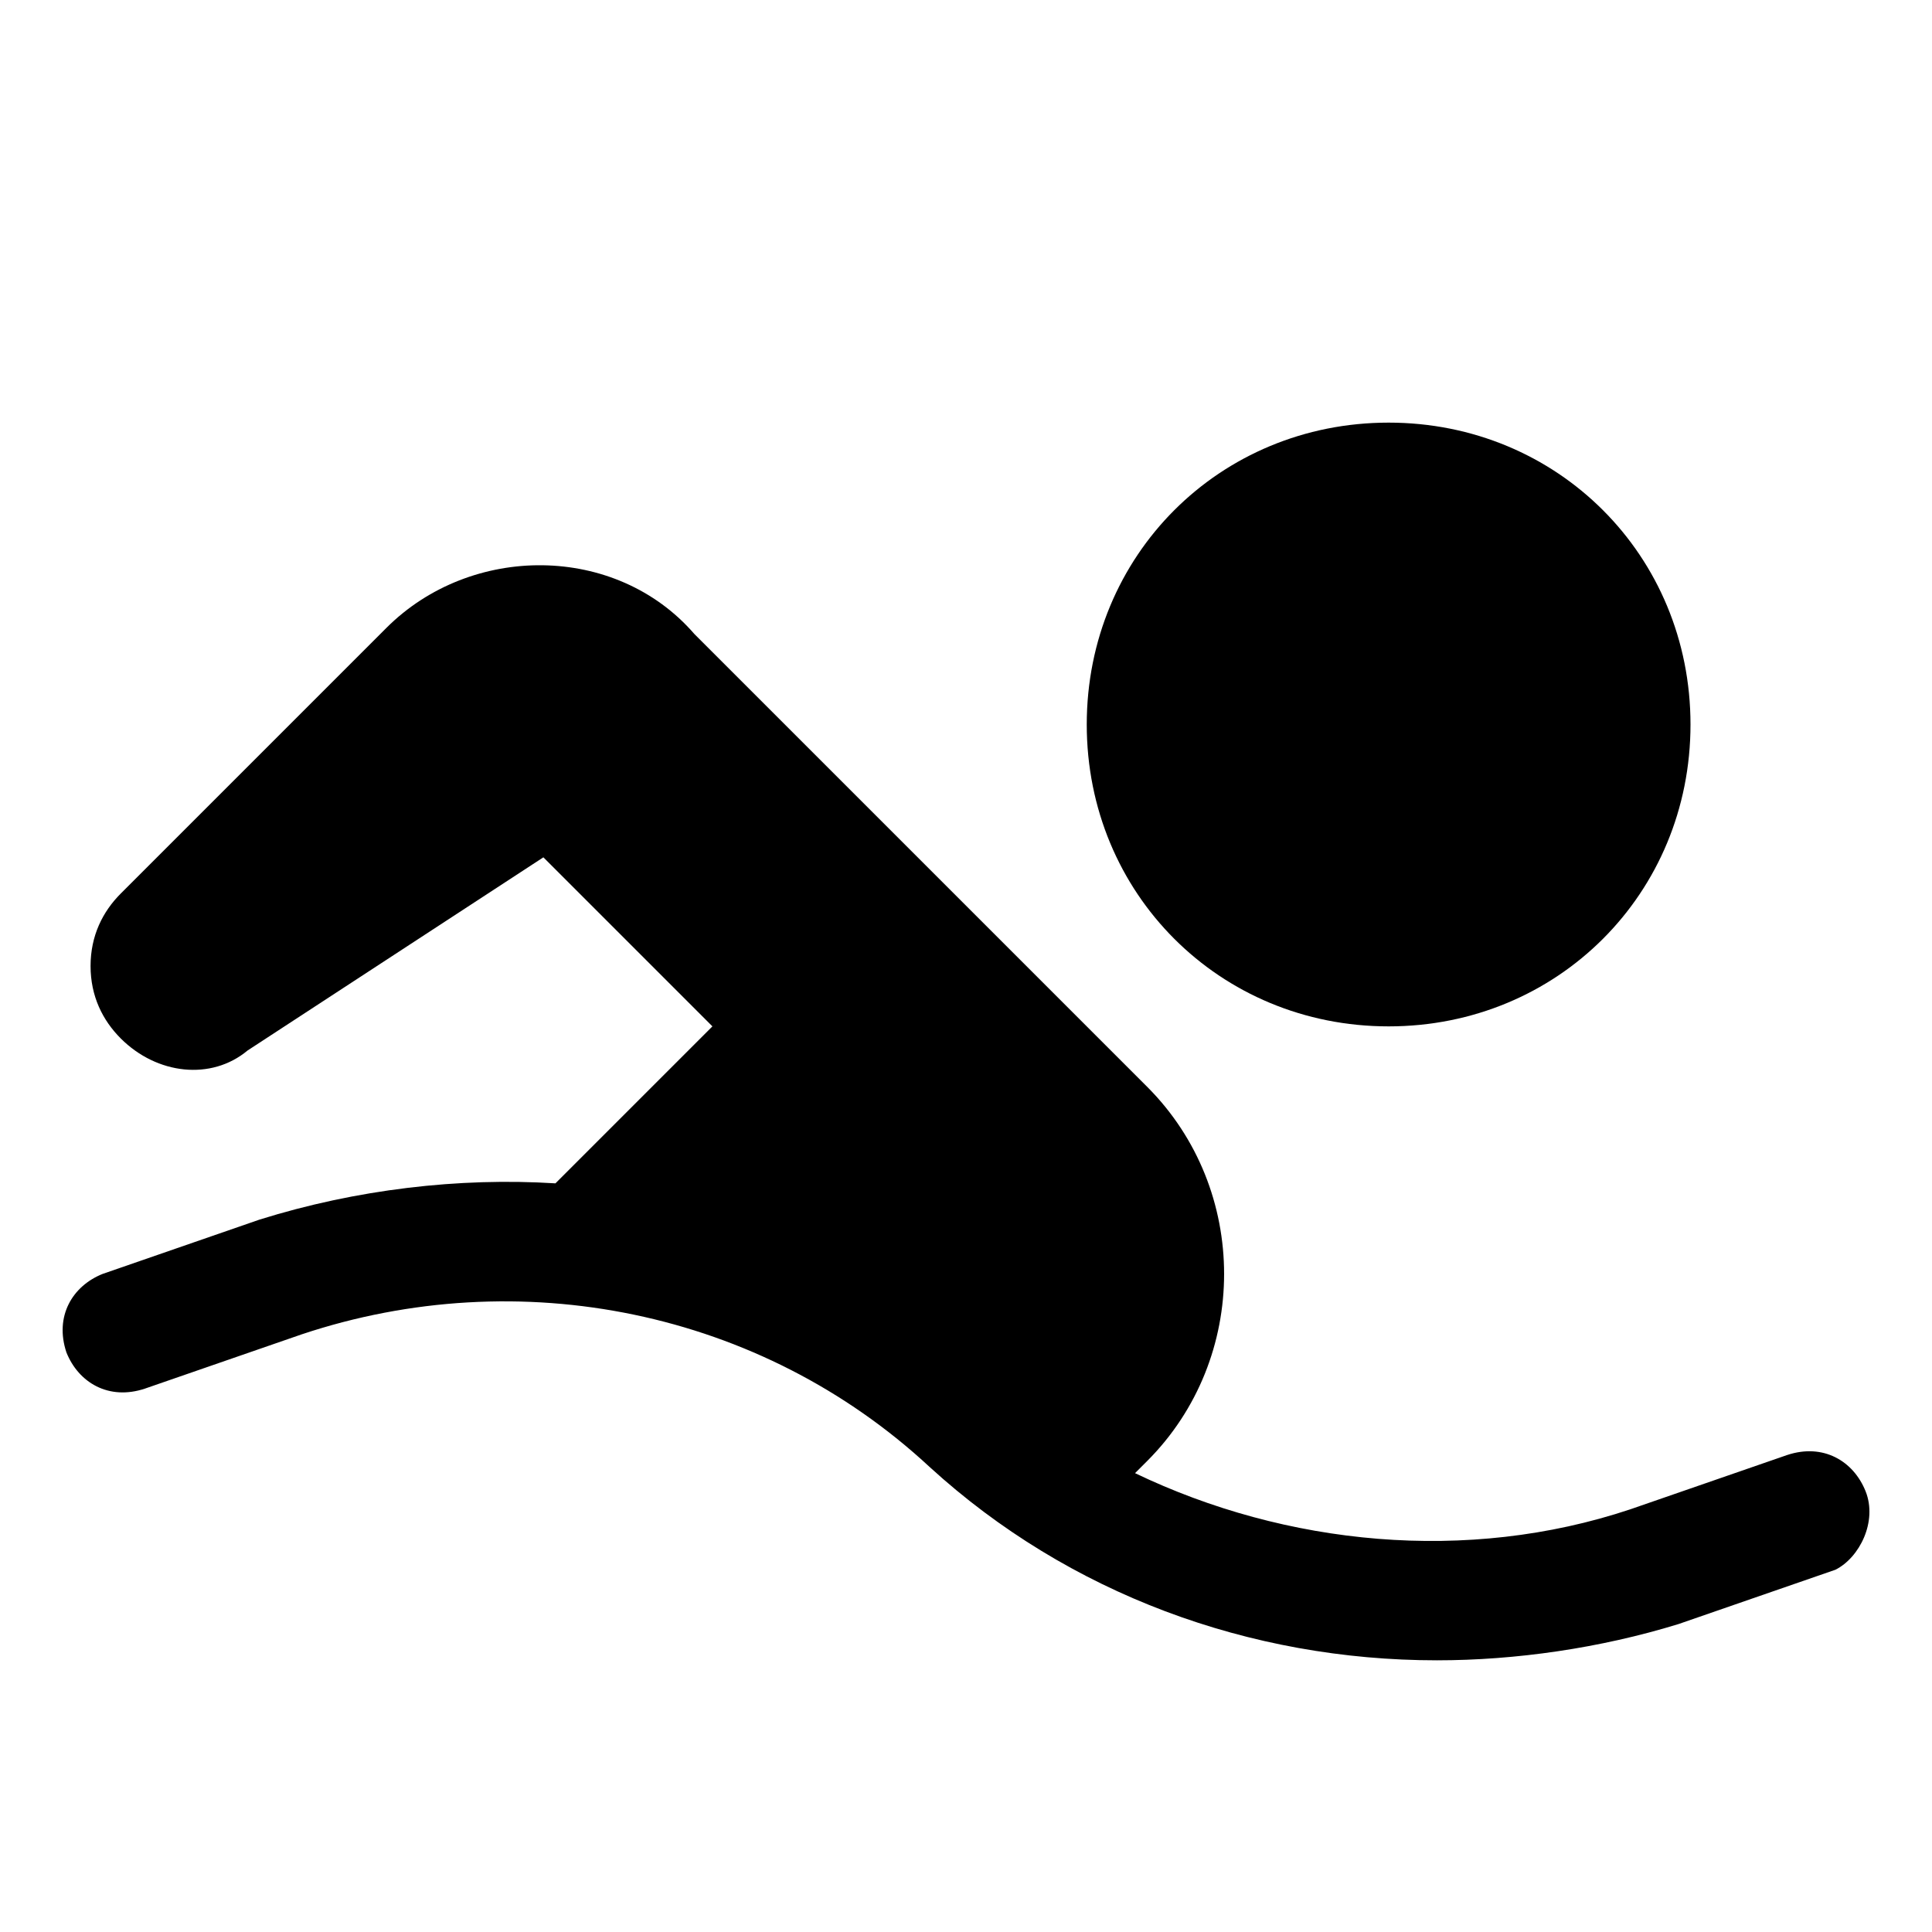 <svg xmlns="http://www.w3.org/2000/svg" xmlns:xlink="http://www.w3.org/1999/xlink" id="Icons" viewBox="0 0 32 32" xml:space="preserve"><style type="text/css">	.st0{fill:none;stroke:#000000;stroke-width:2;stroke-linecap:round;stroke-linejoin:round;stroke-miterlimit:10;}</style><g>	<path d="M30.9,24.7c-0.2-0.5-0.7-0.8-1.3-0.6l-2.6,0.9c-2.7,0.9-5.7,0.6-8.2-0.6l0.2-0.2c1.7-1.7,1.7-4.5,0-6.2c0,0,0,0,0,0  l-7.5-7.5C10.2,9,7.8,9,6.4,10.4L2,14.8c-0.3,0.3-0.5,0.7-0.5,1.2s0.2,0.9,0.5,1.2c0.6,0.6,1.5,0.7,2.1,0.2L9,14.2l2.8,2.8  l-2.6,2.6c-1.6-0.1-3.3,0.1-4.9,0.6l-2.6,0.9c-0.5,0.2-0.8,0.7-0.6,1.3c0.2,0.5,0.7,0.8,1.3,0.6l2.6-0.9c3.6-1.2,7.6-0.4,10.4,2.2  c2.3,2.1,5.3,3.2,8.4,3.2c1.3,0,2.7-0.2,4-0.6l2.6-0.9C30.8,25.8,31.1,25.2,30.9,24.7z"></path>	<path d="M23,17c2.8,0,5-2.2,5-5s-2.2-5-5-5s-5,2.2-5,5S20.2,17,23,17z"></path></g></svg>